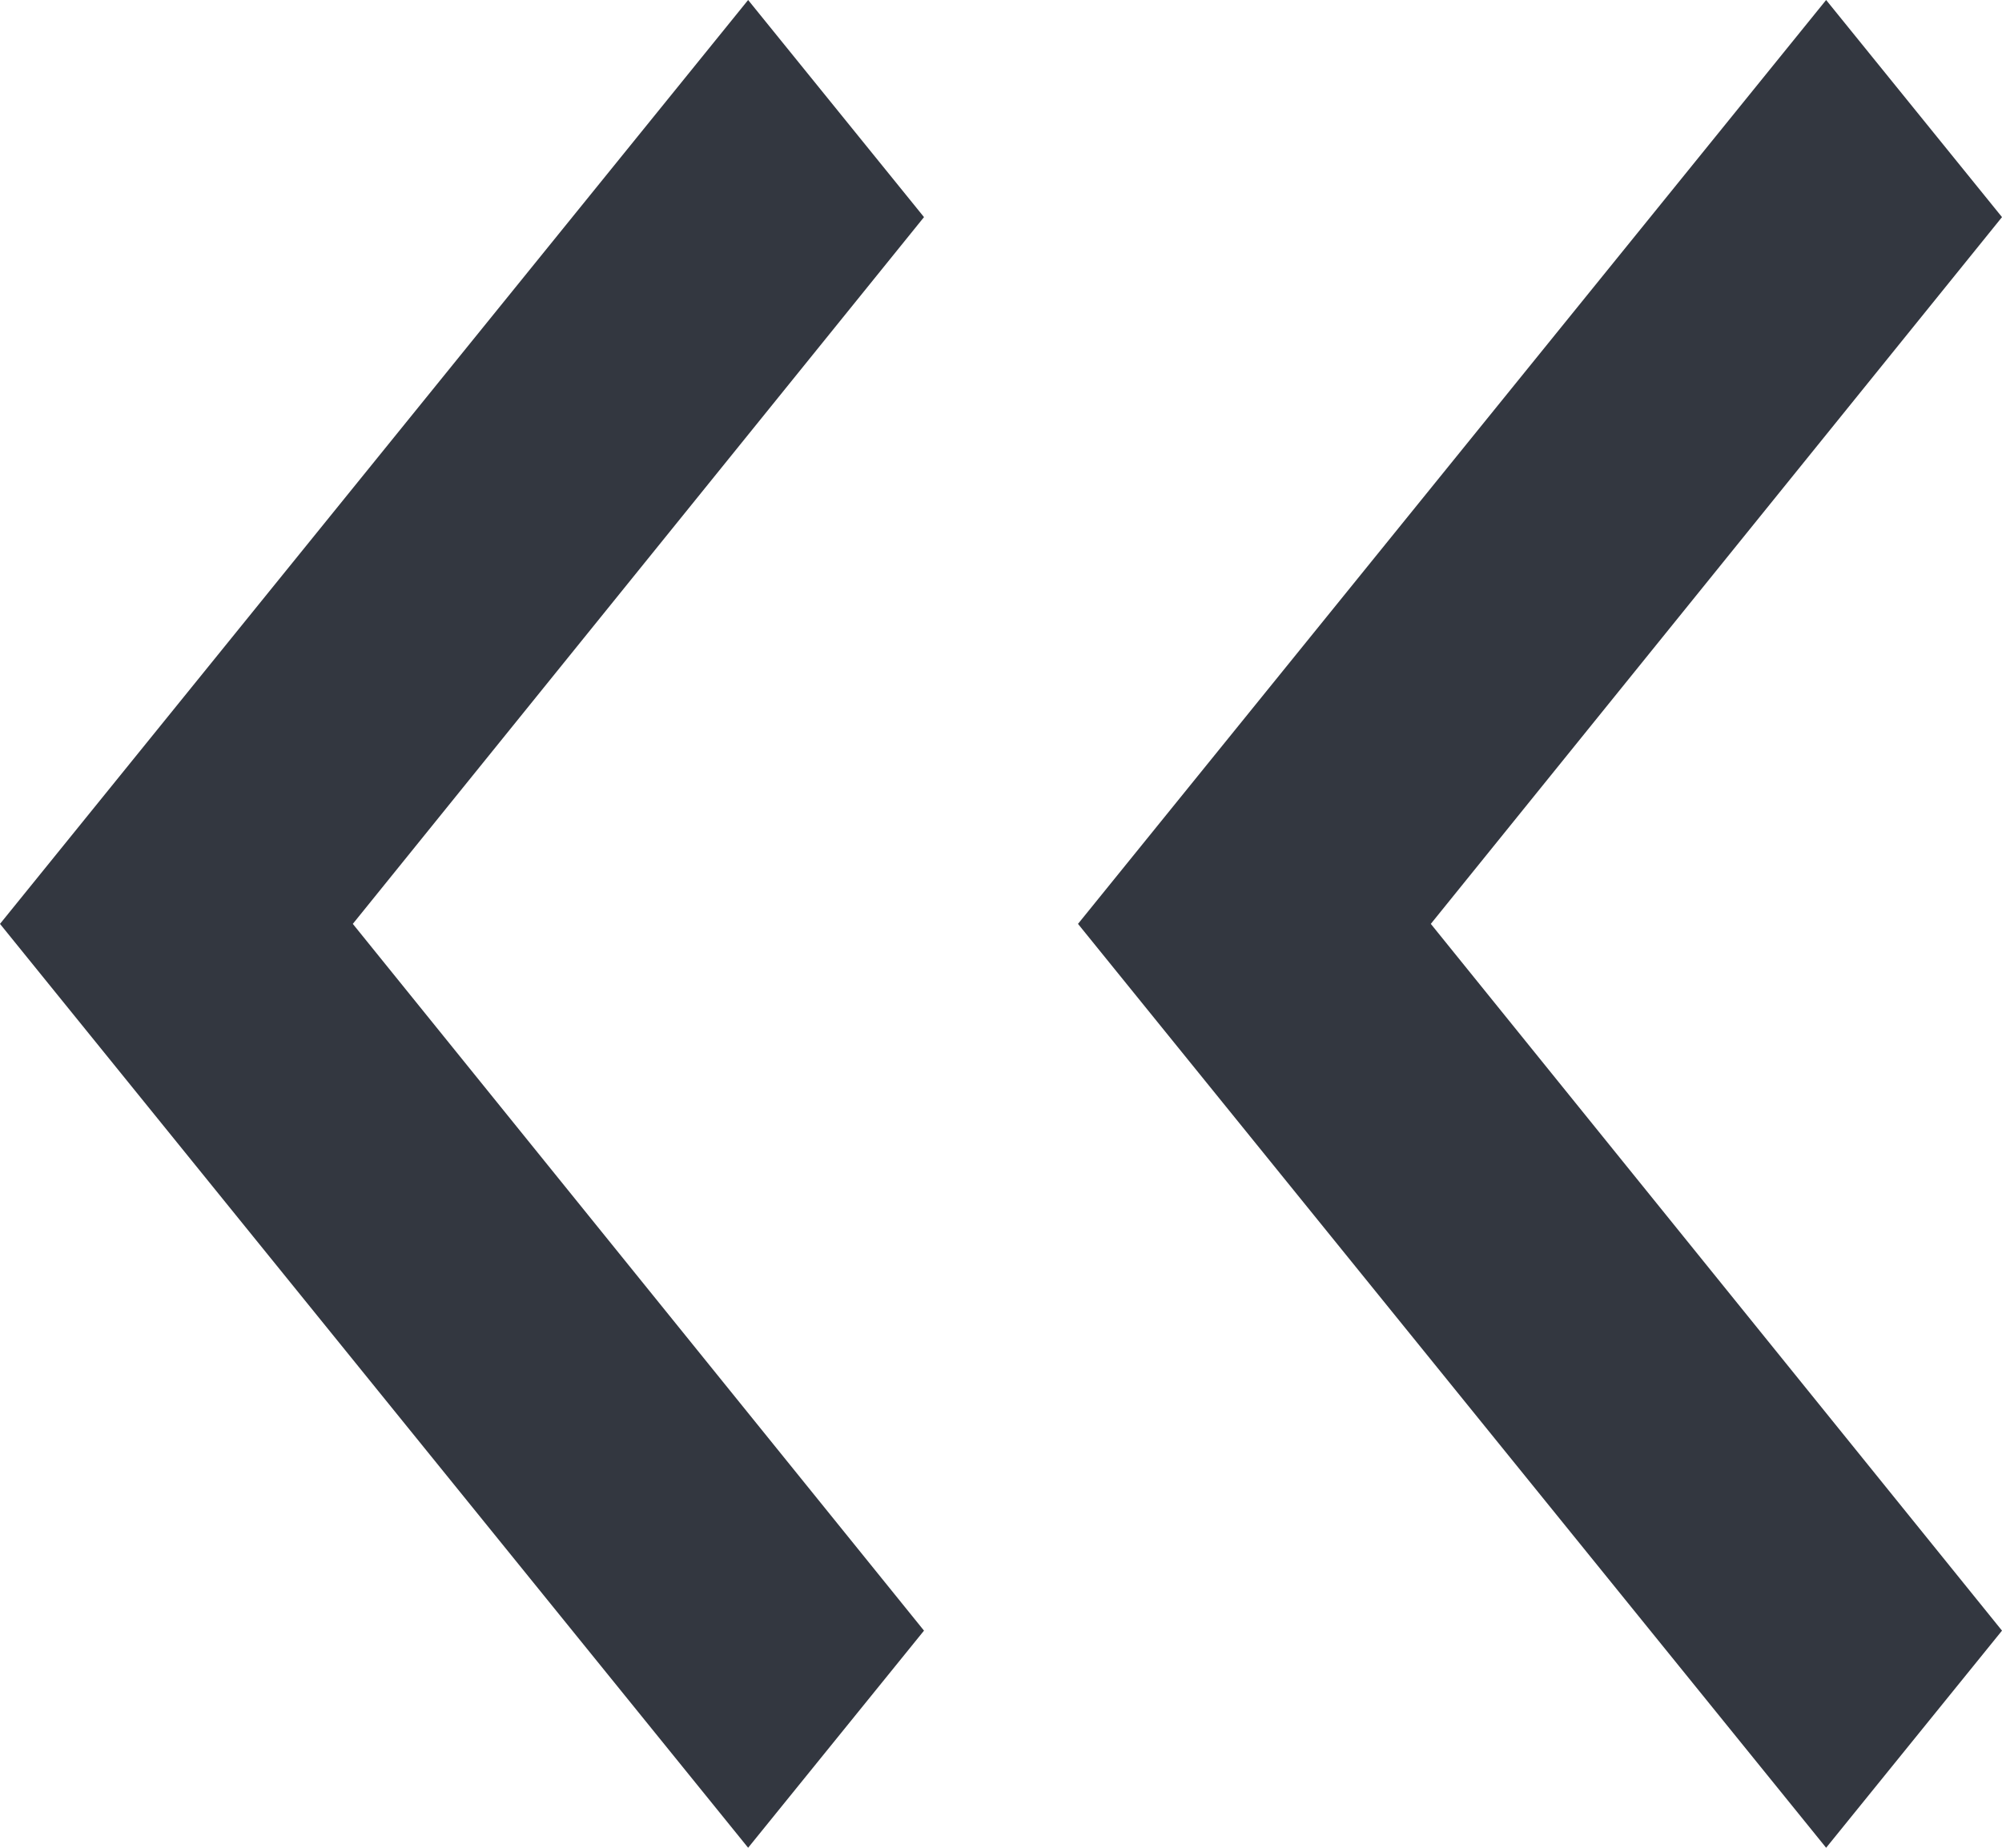 <svg xmlns="http://www.w3.org/2000/svg" width="13" height="12" viewBox="0 0 13 12">
  <g id="グループ_1145" data-name="グループ 1145" transform="translate(0)">
    <path id="Icon_material-keyboard-arrow-right" data-name="Icon material-keyboard-arrow-right" d="M18.885,19.215l-3.709-4.59,3.709-4.59-1.142-1.41-4.858,6,4.858,6Z" transform="translate(-5.885 -8.625)" fill="#333740"/>
    <path id="Icon_material-keyboard-arrow-right-2" data-name="Icon material-keyboard-arrow-right" d="M18.885,19.215l-3.709-4.59,3.709-4.59-1.142-1.41-4.858,6,4.858,6Z" transform="translate(-12.885 -8.625)" fill="#333740"/>
  </g>
</svg>
